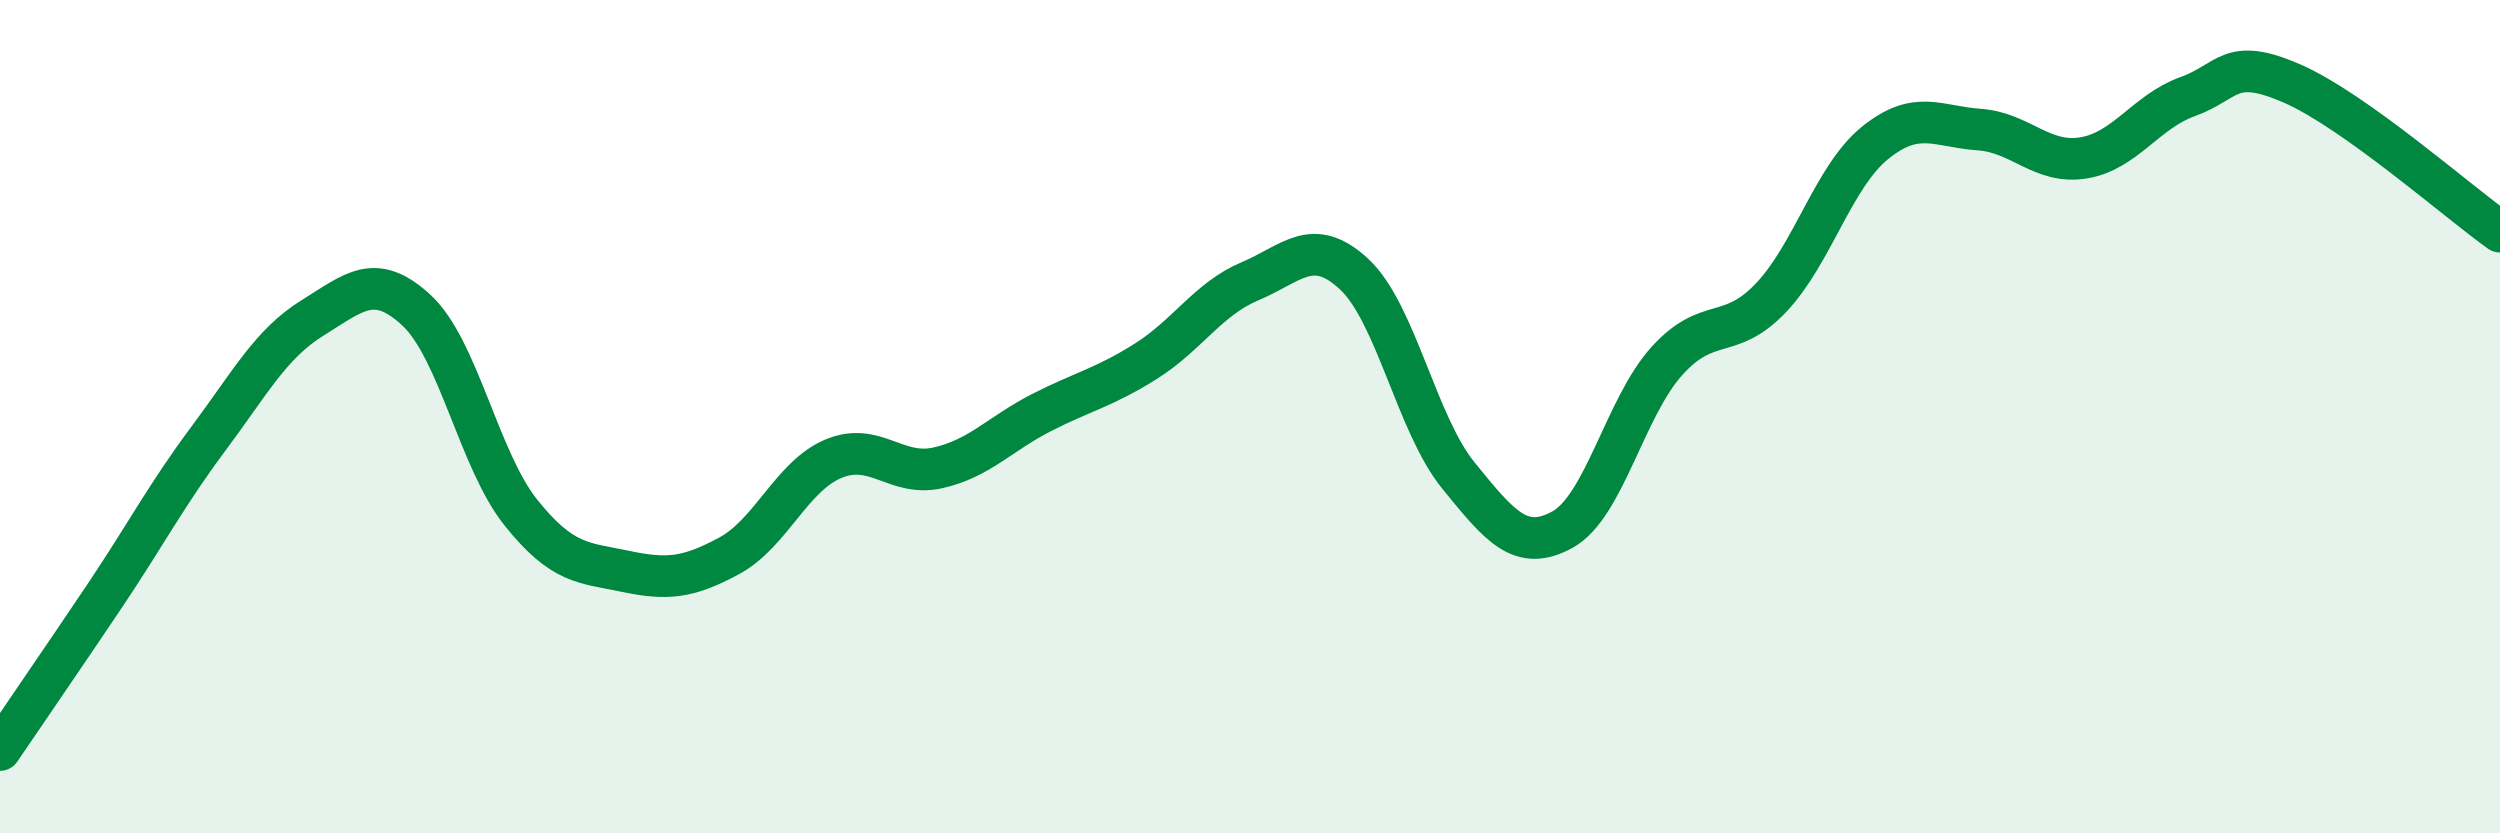 
    <svg width="60" height="20" viewBox="0 0 60 20" xmlns="http://www.w3.org/2000/svg">
      <path
        d="M 0,18 C 0.5,17.26 1.5,15.81 2.5,14.32 C 3.5,12.83 4,11.87 5,10.53 C 6,9.19 6.5,8.25 7.5,7.63 C 8.5,7.01 9,6.52 10,7.45 C 11,8.38 11.5,11.05 12.5,12.3 C 13.5,13.55 14,13.5 15,13.71 C 16,13.92 16.5,13.88 17.5,13.34 C 18.5,12.8 19,11.43 20,11.01 C 21,10.59 21.5,11.45 22.5,11.23 C 23.5,11.01 24,10.41 25,9.9 C 26,9.39 26.5,9.3 27.5,8.67 C 28.5,8.04 29,7.17 30,6.75 C 31,6.33 31.5,5.65 32.5,6.58 C 33.5,7.51 34,10.18 35,11.41 C 36,12.64 36.5,13.26 37.5,12.71 C 38.5,12.16 39,9.78 40,8.67 C 41,7.56 41.5,8.2 42.5,7.15 C 43.5,6.1 44,4.24 45,3.43 C 46,2.62 46.5,3.04 47.5,3.11 C 48.5,3.18 49,3.95 50,3.79 C 51,3.63 51.5,2.68 52.5,2.32 C 53.5,1.96 53.5,1.35 55,2 C 56.5,2.65 59,4.85 60,5.56L60 20L0 20Z"
        fill="#008740"
        opacity="0.1"
        stroke-linecap="round"
        stroke-linejoin="round"
      />
      <path
        d="M 0,18 C 0.5,17.26 1.5,15.81 2.5,14.32 C 3.5,12.83 4,11.87 5,10.53 C 6,9.19 6.5,8.25 7.5,7.63 C 8.5,7.01 9,6.52 10,7.45 C 11,8.38 11.5,11.05 12.5,12.3 C 13.5,13.55 14,13.5 15,13.71 C 16,13.92 16.5,13.88 17.5,13.34 C 18.5,12.8 19,11.43 20,11.01 C 21,10.59 21.5,11.45 22.5,11.23 C 23.5,11.01 24,10.41 25,9.9 C 26,9.39 26.5,9.3 27.5,8.67 C 28.5,8.04 29,7.17 30,6.75 C 31,6.33 31.5,5.65 32.5,6.58 C 33.5,7.51 34,10.18 35,11.41 C 36,12.64 36.5,13.26 37.5,12.71 C 38.5,12.16 39,9.78 40,8.67 C 41,7.56 41.5,8.2 42.5,7.15 C 43.5,6.1 44,4.24 45,3.43 C 46,2.62 46.5,3.04 47.5,3.11 C 48.5,3.18 49,3.95 50,3.79 C 51,3.63 51.5,2.68 52.5,2.32 C 53.5,1.96 53.5,1.35 55,2 C 56.5,2.65 59,4.85 60,5.56"
        stroke="#008740"
        stroke-width="1"
        fill="none"
        stroke-linecap="round"
        stroke-linejoin="round"
      />
    </svg>
  